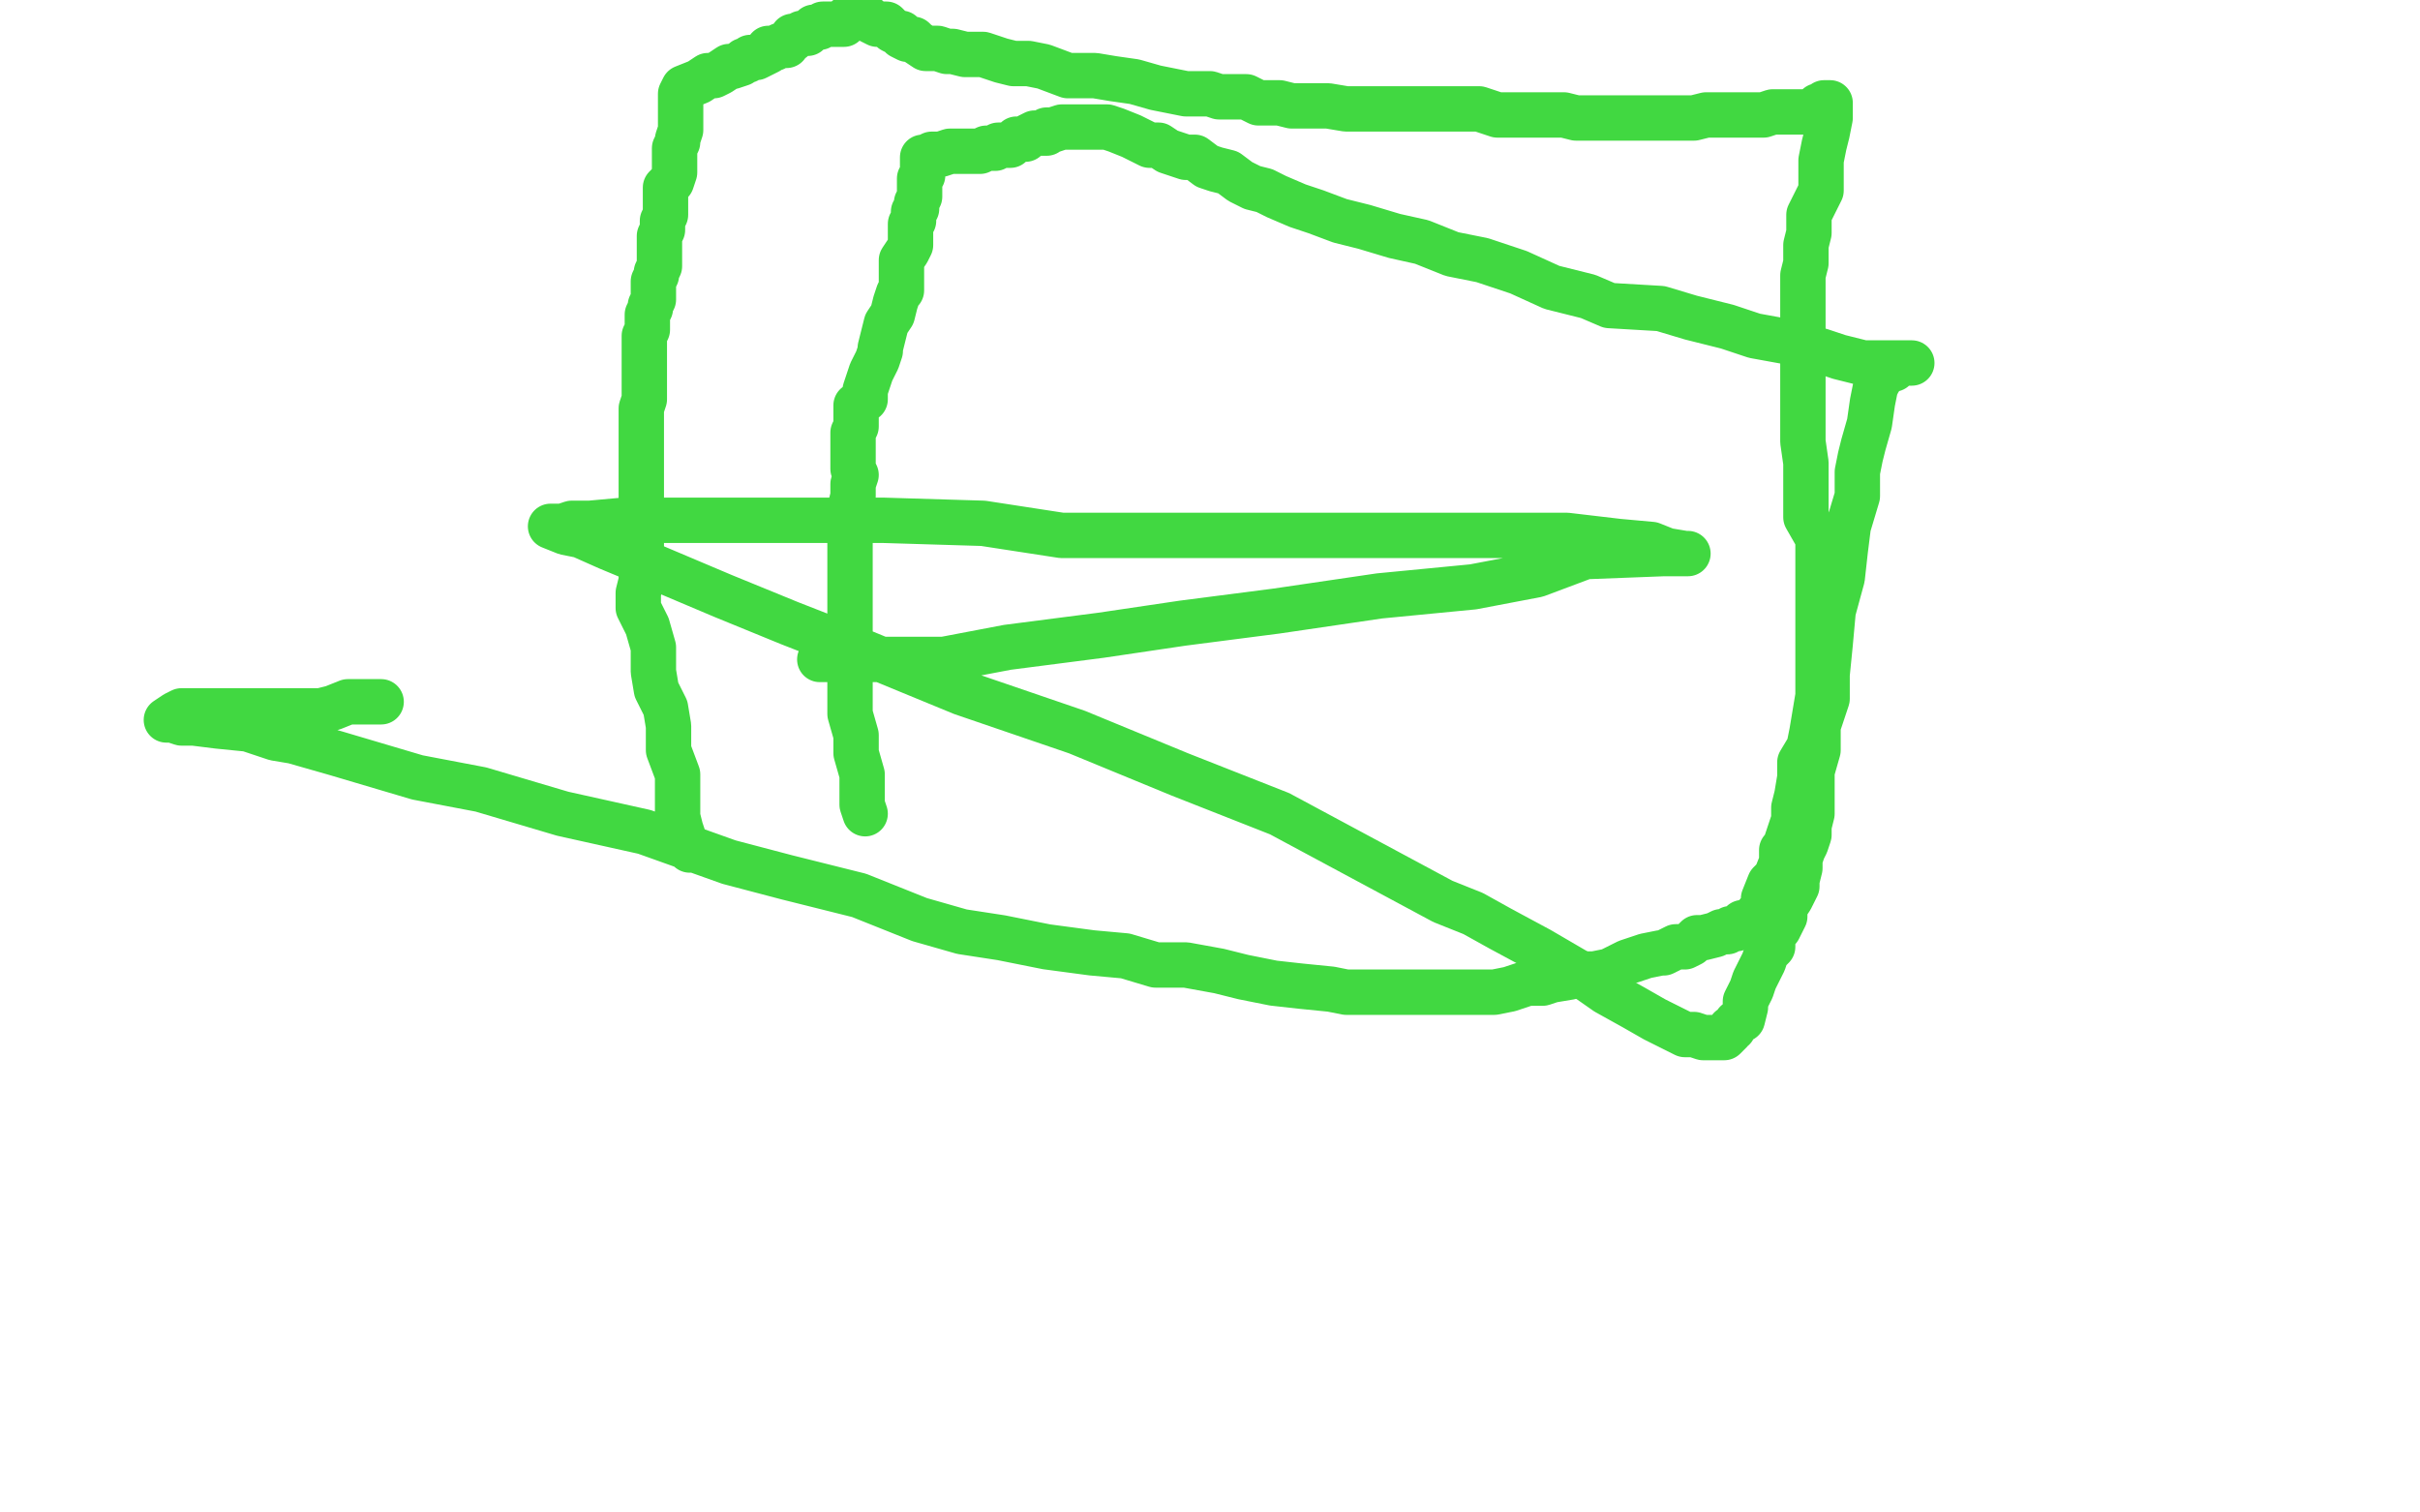 <?xml version="1.0" standalone="no"?>
<!DOCTYPE svg PUBLIC "-//W3C//DTD SVG 1.1//EN"
"http://www.w3.org/Graphics/SVG/1.1/DTD/svg11.dtd">

<svg width="800" height="500" version="1.1" xmlns="http://www.w3.org/2000/svg" xmlns:xlink="http://www.w3.org/1999/xlink" style="stroke-antialiasing: false"><desc>This SVG has been created on https://colorillo.com/</desc><rect x='0' y='0' width='800' height='500' style='fill: rgb(255,255,255); stroke-width:0' /><polyline points="228,281 227,280 227,280 225,274 225,274 224,270 224,270 224,264 224,264 224,256 224,256 221,248 221,248 221,240 221,240 220,234 220,234 217,228 217,228 216,222 216,222 216,217 216,217 216,215 216,215 216,214 216,214 214,207 212,203 211,201 211,199 211,196 212,192 212,190 212,189 212,186 212,183 212,181 212,178 212,175 212,172 212,170 212,167 212,164 212,161 212,157 212,154 212,150 212,148 212,143 212,141 212,139 212,136 212,135 213,132 213,129 213,128 213,126 213,123 213,121 213,119 213,116 213,114 213,111 214,109 214,108 214,107 214,105 214,104 215,102 215,101 216,99 216,97 216,94 216,93 217,91 217,90 218,88 218,87 218,85 218,84 218,82 218,80 218,78 219,76 219,74 219,73 220,71 220,70 220,69 220,67 220,66 220,65 220,64 220,62 222,60 223,57 223,54 223,52 223,49 224,47 224,46 225,43 225,41 225,40 225,39 225,38 225,37 225,36 225,35 225,33 225,32 225,31 226,29 231,27 234,25 236,25 238,24 241,22 242,22 245,21 246,20 247,20 248,19 250,19 252,18 254,17 254,16 255,16 256,16 258,15 259,15 260,15 260,14 262,13 262,12 263,12 265,11 267,11 269,9 270,9 271,9 272,8 273,8 274,8 276,8 277,8 278,8 279,8 280,7 280,6 281,6 283,6 285,6 287,6 288,7 290,8 293,8 294,9 295,10 297,11 298,11 298,12 300,13 301,13 302,13 303,14 306,16 307,16 310,16 313,17 315,17 319,18 325,18 331,20 335,21 340,21 345,22 353,25 356,25 362,25 368,26 375,27 382,29 387,30 392,31 395,31 398,31 400,31 403,32 405,32 409,32 412,32 416,34 418,34 420,34 422,34 423,34 427,35 431,35 436,35 439,35 445,36 452,36 458,36 464,36 470,36 476,36 481,36 489,36 495,38 504,38 508,38 513,38 517,38 521,39 522,39 526,39 529,39 533,39 537,39 540,39 544,39 548,39 553,39 557,39 560,39 564,38 566,38 570,38 574,38 577,38 580,38 583,38 586,37 587,37 590,37 592,37 594,37 595,37 596,37 597,37 598,37 599,37 601,36 601,35 602,35 603,34 604,34 605,34 605,35 605,37 605,39 604,44 603,48 602,53 602,57 602,63 600,67 598,71 598,74 598,77 597,81 597,87 596,91 596,95 596,99 596,105 596,110 596,116 596,117 596,123 596,129 596,134 596,139 596,146 597,153 597,159 597,164 597,171 601,178 601,180 601,185 601,189 601,195 601,202 601,206 601,211 601,217 601,221 601,226 601,230 600,236 599,242 598,247 595,252 595,257 594,263 593,267 593,271 590,280 589,281 589,285 587,290 585,292 583,297 583,300 582,301 581,302 581,303 580,304 579,305 578,305 577,305 576,305 574,307 572,307 571,308 569,308 567,309 563,310 561,310 559,312 557,313 554,313 550,315 549,315 544,316 541,317 538,318 534,320 532,321 527,322 525,322 522,322 519,323 513,324 510,325 505,325 499,327 494,328 492,328 486,328 478,328 474,328 467,328 461,328 455,328 451,328 445,328 440,327 430,326 421,325 411,323 403,321 392,319 382,319 372,316 361,315 346,313 331,310 318,308 304,304 284,296 260,290 241,285 213,275 186,269 159,261 138,257 111,249 97,245 91,244 82,241 72,240 64,239 60,239 57,238 56,238 55,238 58,236 60,235 64,235 69,235 71,235 73,235 76,235 80,235 83,235 86,235 89,235 94,235 98,235 106,235 110,234 115,232 122,232 126,232" style="fill: none; stroke: #41d841; stroke-width: 15; stroke-linejoin: round; stroke-linecap: round; stroke-antialiasing: false; stroke-antialias: 0; opacity: 1.0"/>
<polyline points="286,269 285,266 285,266 285,263 285,263 285,260 285,260 285,256 285,256 283,249 283,249 283,247 283,247 283,243 283,243 281,236 281,236 281,231 281,231 281,227 281,227 281,221 281,221 281,217 281,217 281,213 281,213 281,210 281,206 281,203 281,201 281,199 281,195 281,192 281,190 281,187 281,183 281,180 281,176 281,174 281,171 281,170 281,168 282,164 282,161 282,160 283,157 282,155 282,153 282,151 282,150 282,148 282,147 282,145 282,143 283,141 283,140 283,137 283,136 283,134 286,132 286,130 286,129 287,126 288,123 289,121 290,119 291,116 291,115 292,111 293,107 295,104 296,100 297,97 298,96 298,92 298,90 298,89 298,86 300,83 301,81 301,80 301,79 301,77 301,75 301,74 302,73 302,72 302,71 302,70 303,69 303,68 303,67 304,65 304,64 304,62 304,61 304,59 305,58 305,56 305,55 305,54 305,53 305,52 306,52 308,51 311,51 314,50 317,50 318,50 321,50 324,50 326,49 327,49 329,49 330,48 331,48 332,48 334,48 335,47 336,46 339,46 340,45 342,44 344,44 345,44 346,44 346,43 347,43 348,43 351,42 352,42 353,42 355,42 357,42 359,42 361,42 364,42 366,42 369,43 374,45 378,47 380,48 383,48 386,50 389,51 392,52 395,52 399,55 402,56 406,57 410,60 414,62 418,63 422,65 429,68 435,70 443,73 451,75 461,78 470,80 480,84 490,86 502,90 513,95 525,98 532,101 549,102 559,105 571,108 580,111 591,113 602,116 608,118 616,120 618,120 620,120 623,120 625,120 627,120 628,120 629,120 631,120 632,120 631,120 630,120 628,120 627,121 626,122 624,122 623,123 621,126 620,128 619,133 618,140 616,147 615,151 614,156 614,164 611,174 610,182 609,191 606,202 605,213 604,223 604,231 601,240 601,248 599,255 599,263 599,269 598,273 598,276 597,279 596,281 595,284 595,287 594,291 594,293 593,295 592,297 590,300 590,303 588,307 586,309 586,313 584,315 583,318 581,322 580,324 579,327 577,331 577,333 576,337 574,338 573,340 572,340 572,341 571,342 570,343 569,343 568,343 567,343 566,343 565,343 563,343 560,342 557,342 553,340 547,337 540,333 531,328 521,321 509,314 496,307 487,302 477,298 423,269 390,256 356,242 318,229 284,215 261,206 239,197 213,186 201,181 192,177 187,176 182,174 184,174 186,174 189,173 195,173 206,172 216,172 229,172 246,172 268,172 292,172 325,173 351,177 381,177 422,177 455,177 479,177 498,177 518,177 535,179 546,180 551,182 557,183 558,183 550,183 524,184 508,190 487,194 456,197 422,202 391,206 364,210 333,214 312,218 296,218 284,218 276,218 273,218 271,218" style="fill: none; stroke: #41d841; stroke-width: 15; stroke-linejoin: round; stroke-linecap: round; stroke-antialiasing: false; stroke-antialias: 0; opacity: 1.0"/>
</svg>
